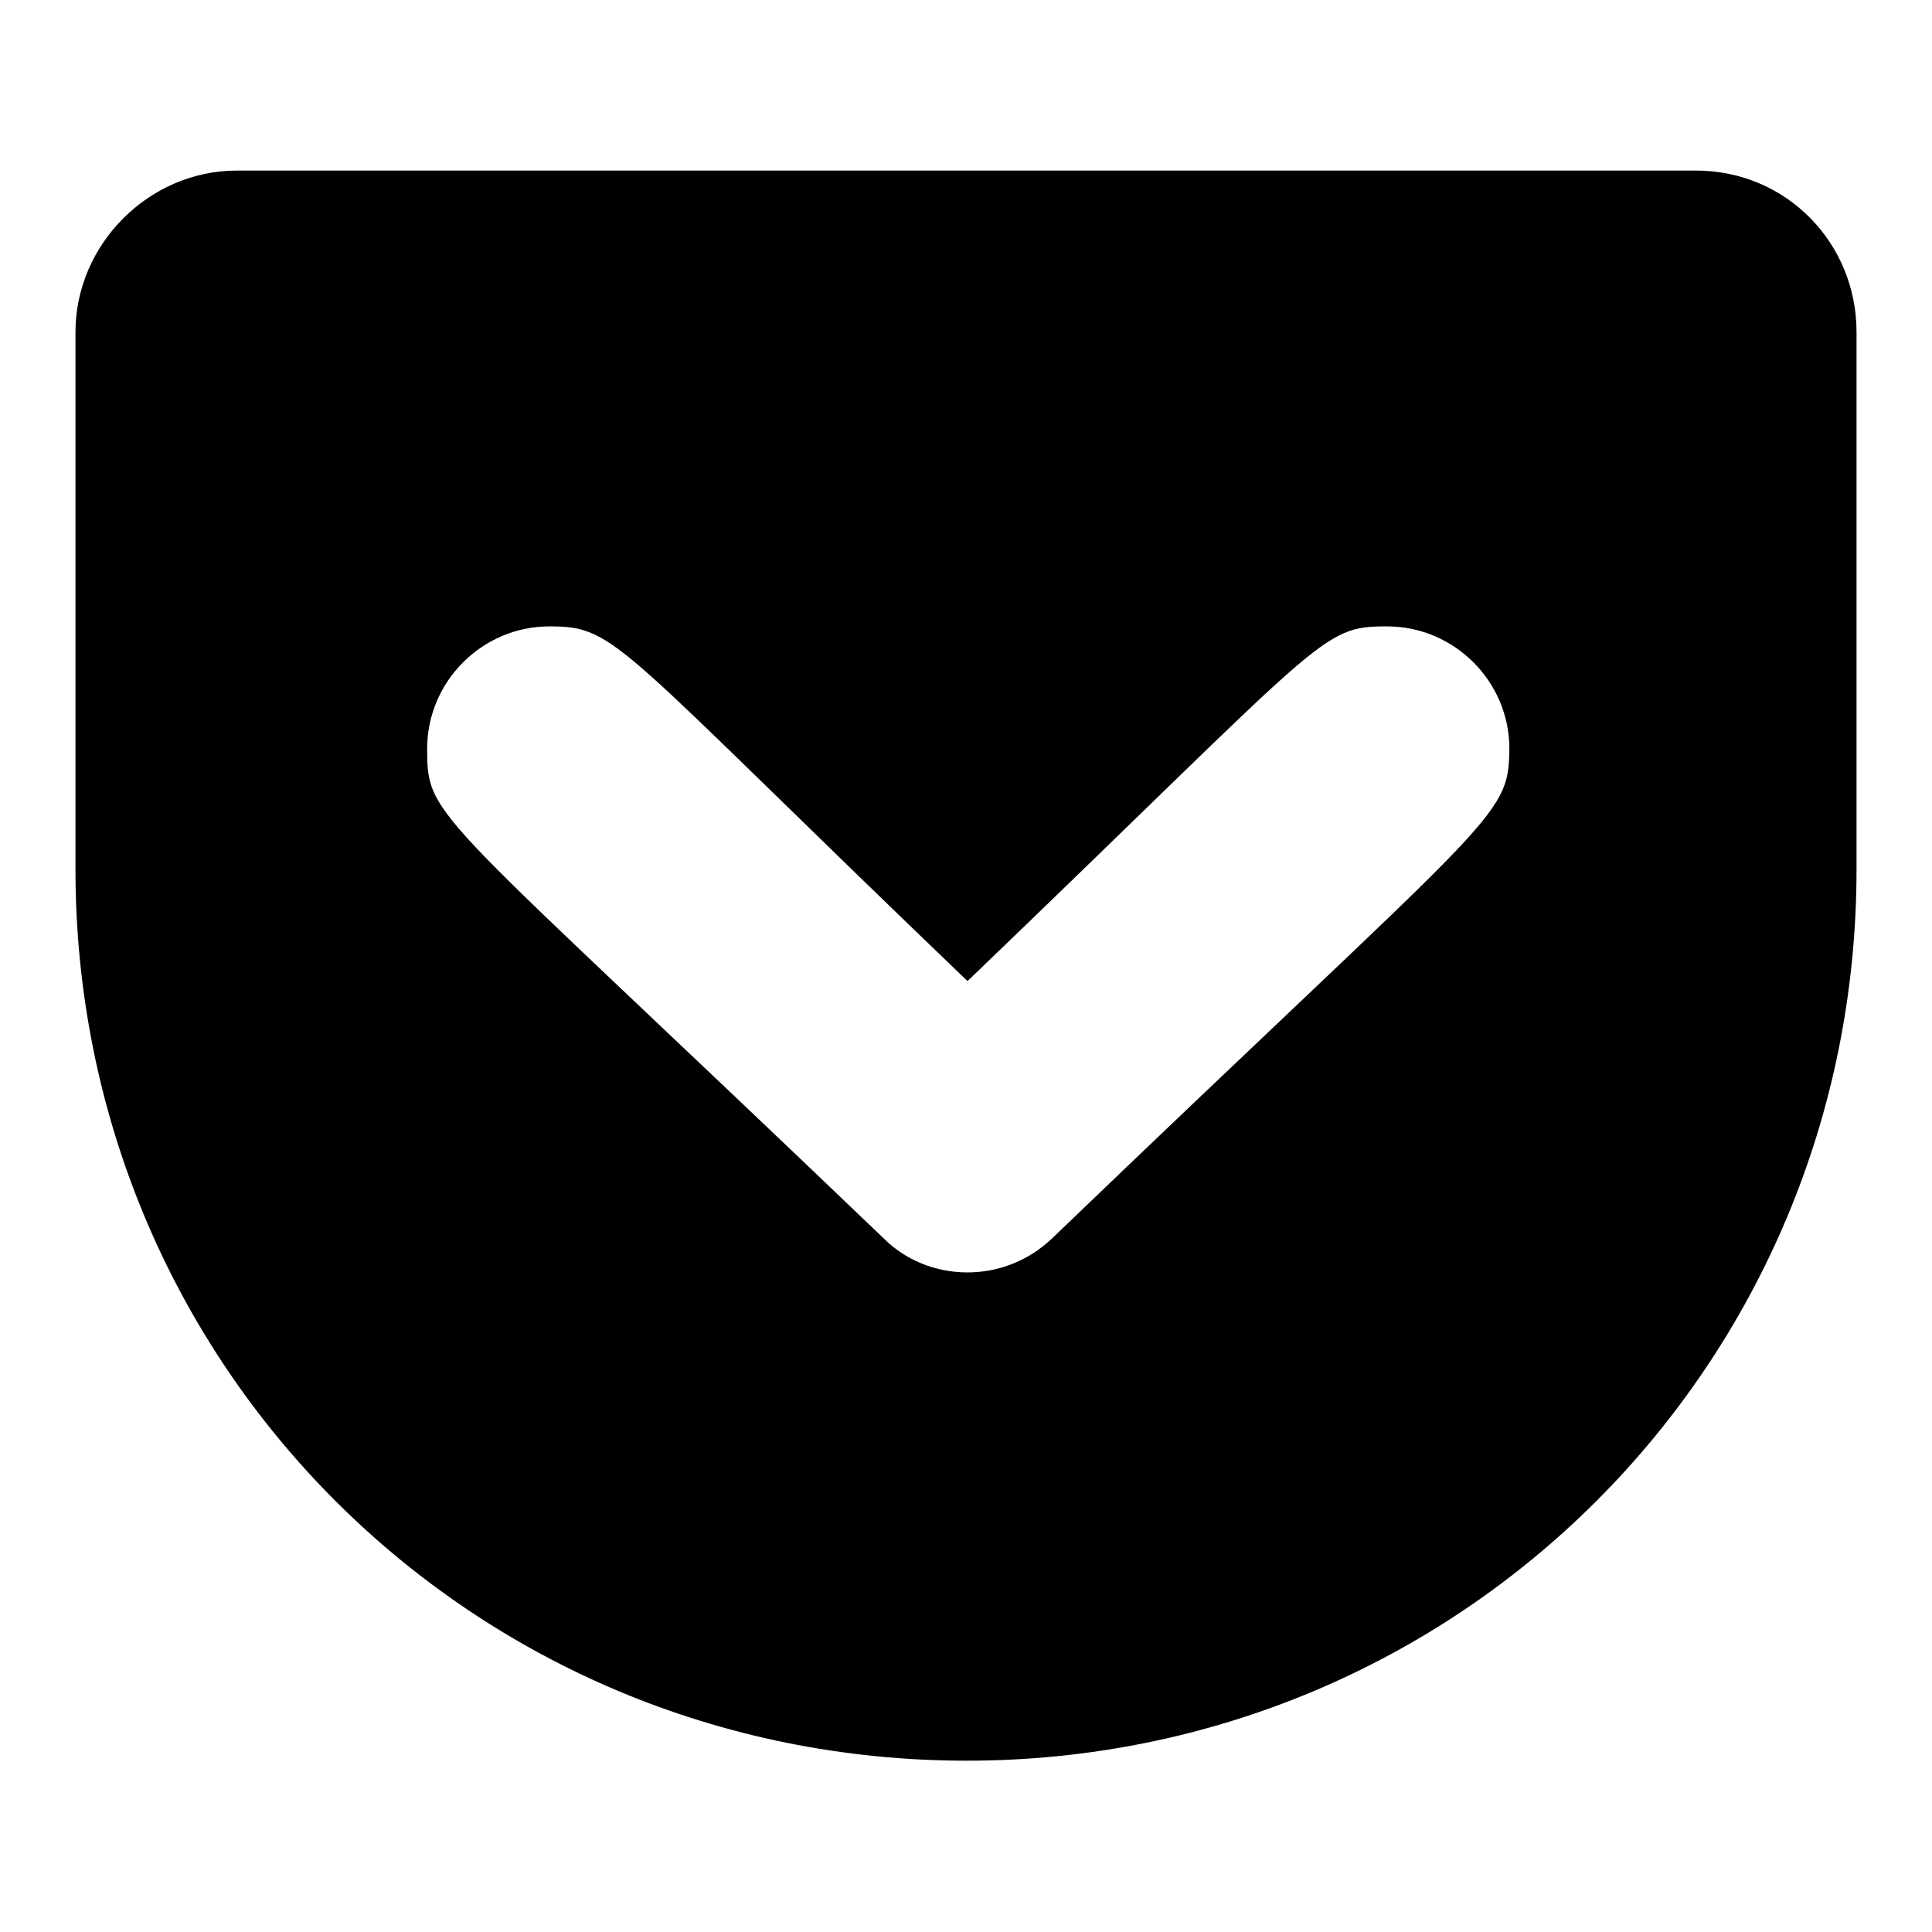 <?xml version="1.0" encoding="utf-8"?>
<!-- Svg Vector Icons : http://www.onlinewebfonts.com/icon -->
<!DOCTYPE svg PUBLIC "-//W3C//DTD SVG 1.1//EN" "http://www.w3.org/Graphics/SVG/1.1/DTD/svg11.dtd">
<svg version="1.1" xmlns="http://www.w3.org/2000/svg" xmlns:xlink="http://www.w3.org/1999/xlink" x="0px" y="0px" viewBox="0 0 256 256" enable-background="new 0 0 256 256" xml:space="preserve">
<g> <path fill="#000000" d="M224.7,22.6H31.4C19.7,22.6,10,32.4,10,44v71.2c0,65.7,52.5,118.1,118.1,118.1 c65.3,0,117.9-52.4,117.9-118.1V44C246,32.2,236.7,22.6,224.7,22.6z M139.4,164.1c-6.5,6.2-16.5,5.8-22.3,0 c-59.9-57.4-60.5-55.4-60.5-64.9c0-8.9,7.3-16.2,16.2-16.2c9,0,8.5,2,55.4,47c47.7-45.8,46.7-47,55.6-47c8.9,0,16.2,7.3,16.2,16.2 C199.9,108.6,198.3,107.5,139.4,164.1L139.4,164.1z"/></g>
</svg>